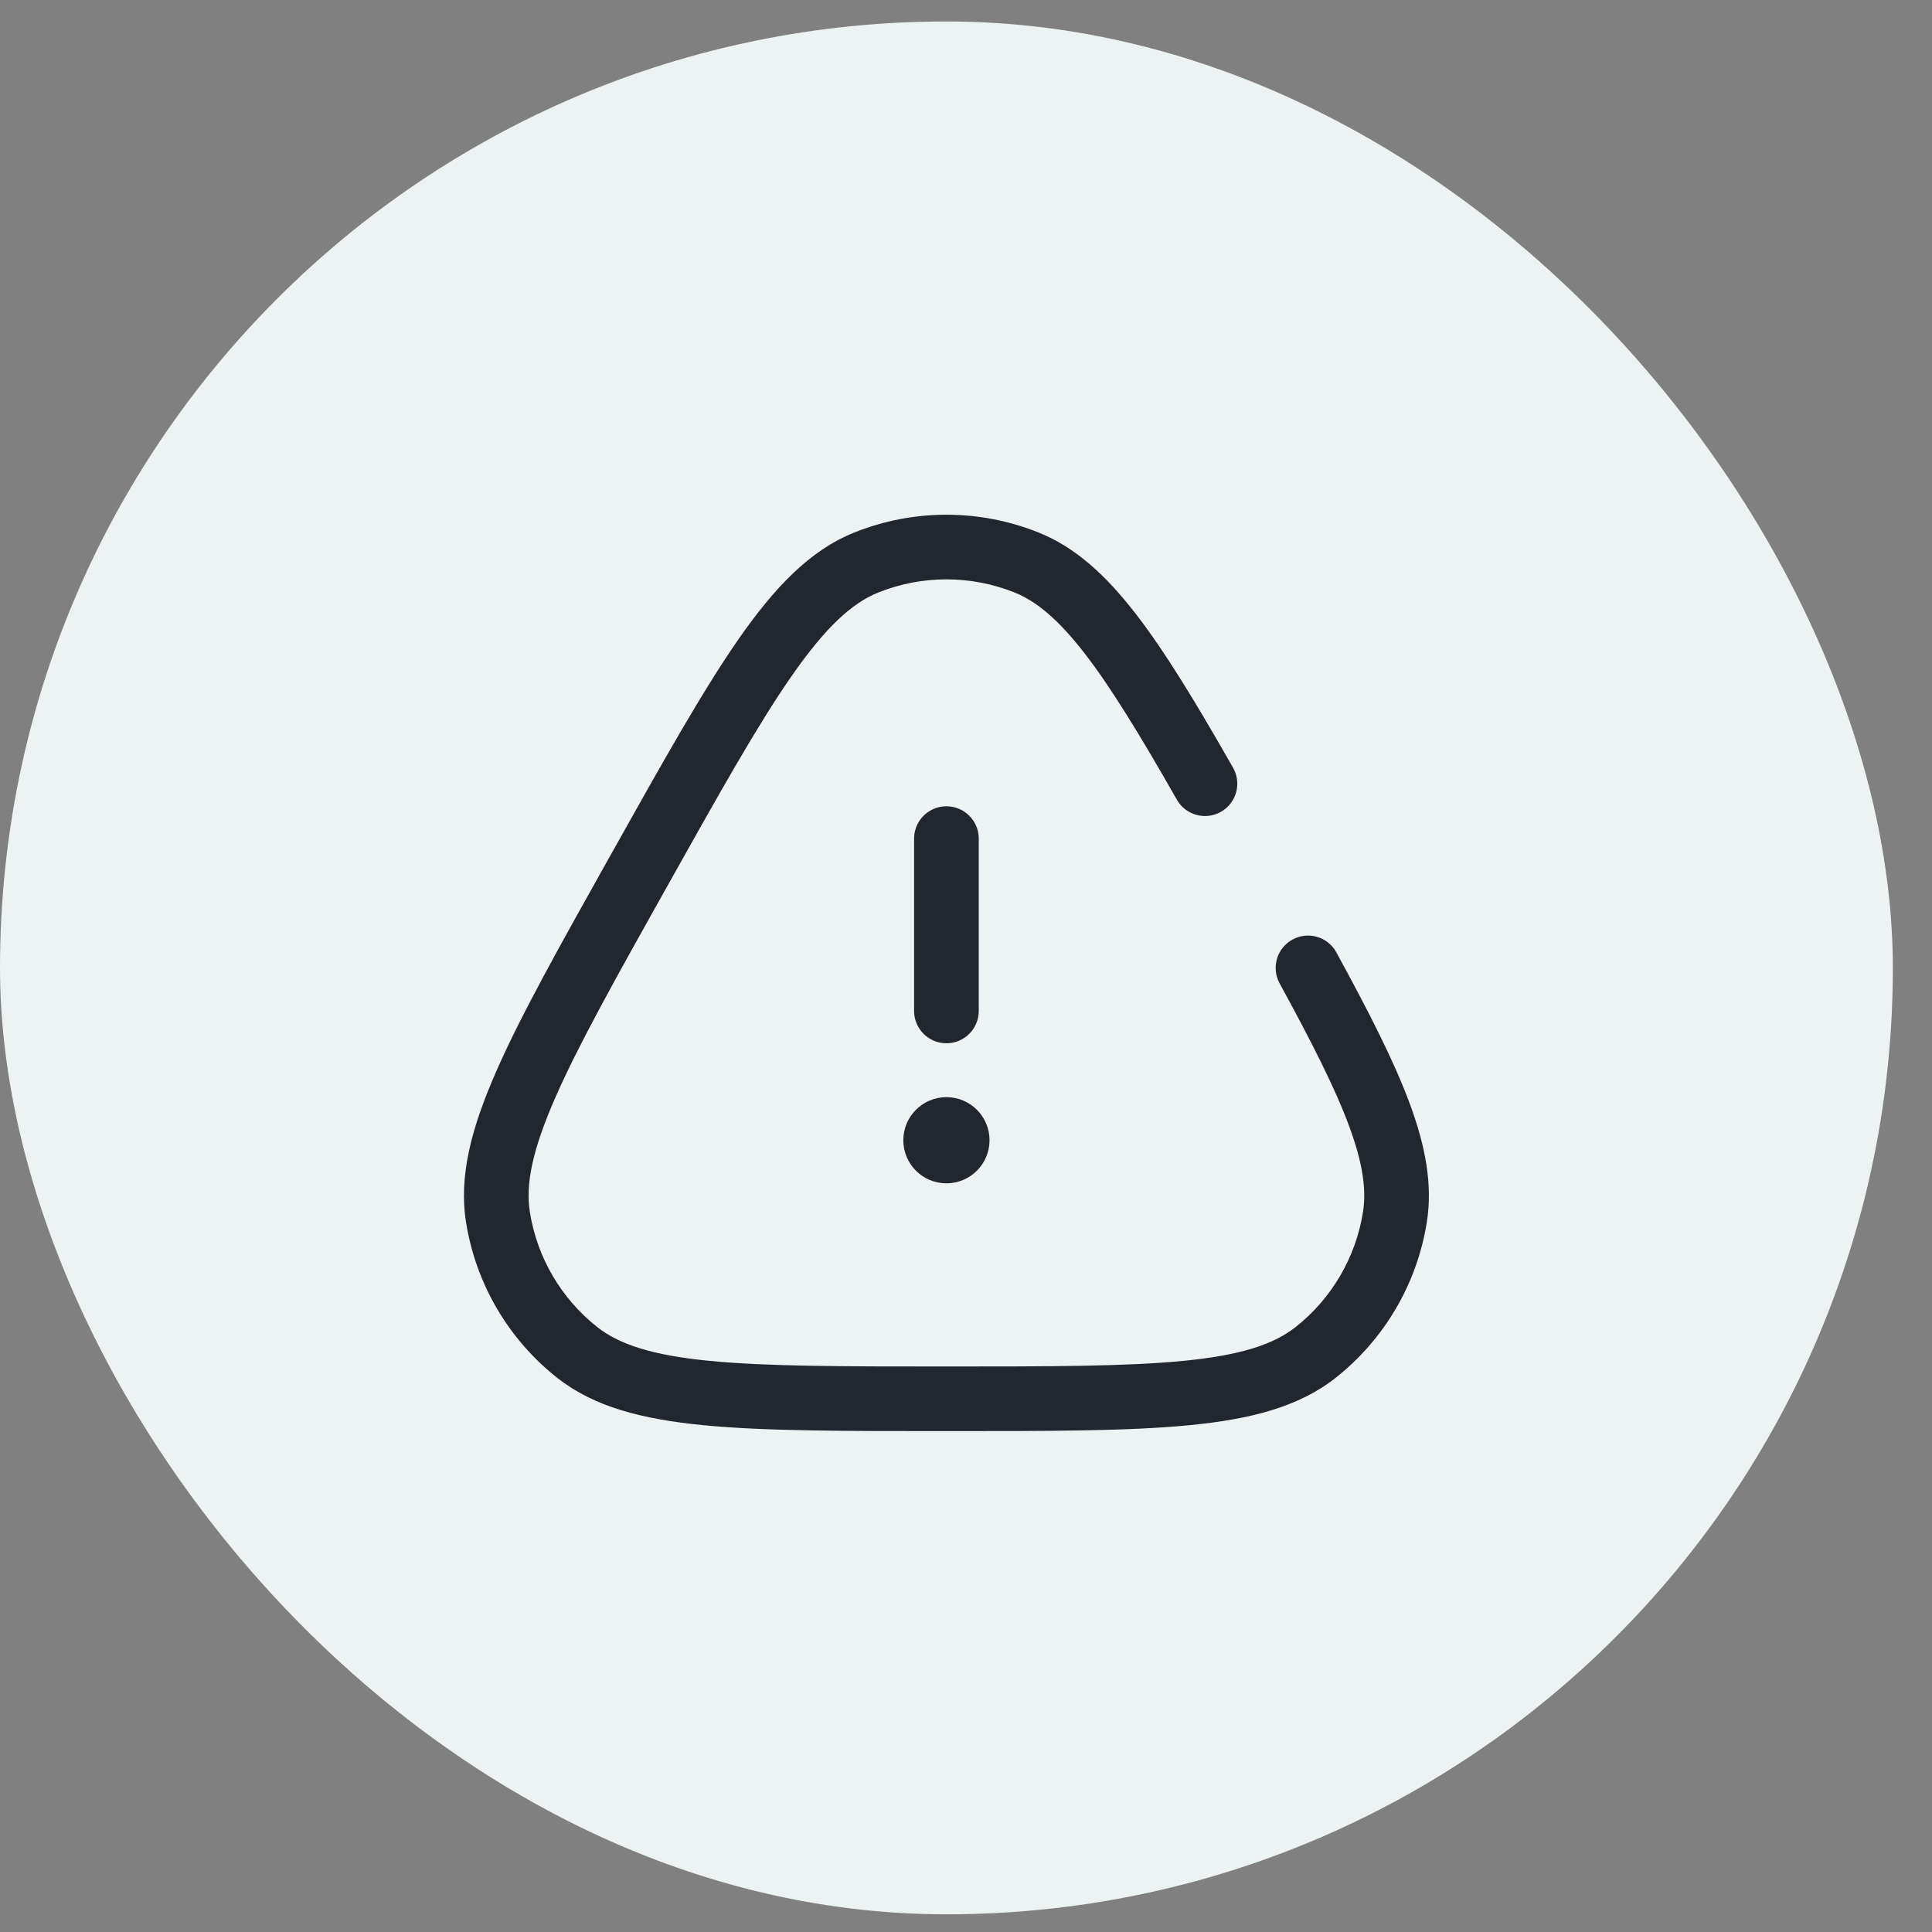 <svg width="45" height="45" viewBox="0 0 45 45" fill="none" xmlns="http://www.w3.org/2000/svg">
<rect x="0" y="0" width="45" height="45" fill="#808080" stroke="none"/>
<rect y="0.5" width="44.088" height="44.088" rx="22.044" fill="#EDF2F2"/>
<path fill-rule="evenodd" clip-rule="evenodd" d="M23.628 13.799C22.611 13.393 21.477 13.393 20.46 13.799C19.846 14.045 19.233 14.605 18.438 15.747C17.645 16.886 16.748 18.488 15.515 20.689C14.33 22.805 13.469 24.344 12.933 25.568C12.395 26.795 12.24 27.586 12.341 28.228C12.509 29.289 13.071 30.248 13.915 30.913C14.426 31.315 15.192 31.567 16.525 31.697C17.855 31.827 19.619 31.828 22.044 31.828C24.469 31.828 26.233 31.827 27.563 31.697C28.896 31.567 29.662 31.315 30.173 30.913C31.017 30.248 31.579 29.289 31.747 28.228C31.828 27.714 31.745 27.098 31.424 26.23C31.102 25.357 30.565 24.296 29.805 22.905C29.606 22.54 29.74 22.083 30.105 21.884C30.47 21.684 30.927 21.818 31.126 22.183C31.887 23.575 32.472 24.722 32.837 25.708C33.203 26.699 33.371 27.593 33.234 28.463C33.007 29.899 32.246 31.196 31.105 32.096C30.249 32.77 29.127 33.057 27.709 33.195C26.297 33.333 24.46 33.333 22.088 33.333H22.044H22C19.628 33.333 17.791 33.333 16.379 33.195C14.961 33.057 13.839 32.77 12.983 32.096C11.841 31.196 11.081 29.899 10.854 28.463C10.684 27.387 10.982 26.269 11.554 24.964C12.123 23.664 13.021 22.061 14.18 19.991L14.201 19.953L14.223 19.915L14.223 19.915L14.223 19.915C15.43 17.76 16.363 16.094 17.202 14.887C18.044 13.678 18.867 12.815 19.901 12.402L20.18 13.1L19.901 12.402C21.277 11.851 22.811 11.851 24.187 12.402C25.047 12.745 25.756 13.397 26.448 14.29C27.139 15.18 27.861 16.375 28.72 17.881C28.926 18.242 28.8 18.702 28.439 18.908C28.078 19.114 27.618 18.988 27.412 18.627C26.552 17.119 25.876 16.009 25.259 15.213C24.643 14.419 24.133 14.001 23.628 13.799ZM22.044 18.78C22.46 18.78 22.797 19.117 22.797 19.533V23.547C22.797 23.963 22.46 24.3 22.044 24.3C21.628 24.3 21.291 23.963 21.291 23.547V19.533C21.291 19.117 21.628 18.78 22.044 18.78ZM22.044 27.562C22.598 27.562 23.048 27.113 23.048 26.558C23.048 26.004 22.598 25.555 22.044 25.555C21.49 25.555 21.04 26.004 21.04 26.558C21.04 27.113 21.49 27.562 22.044 27.562Z" fill="#22272F"/>
</svg>
